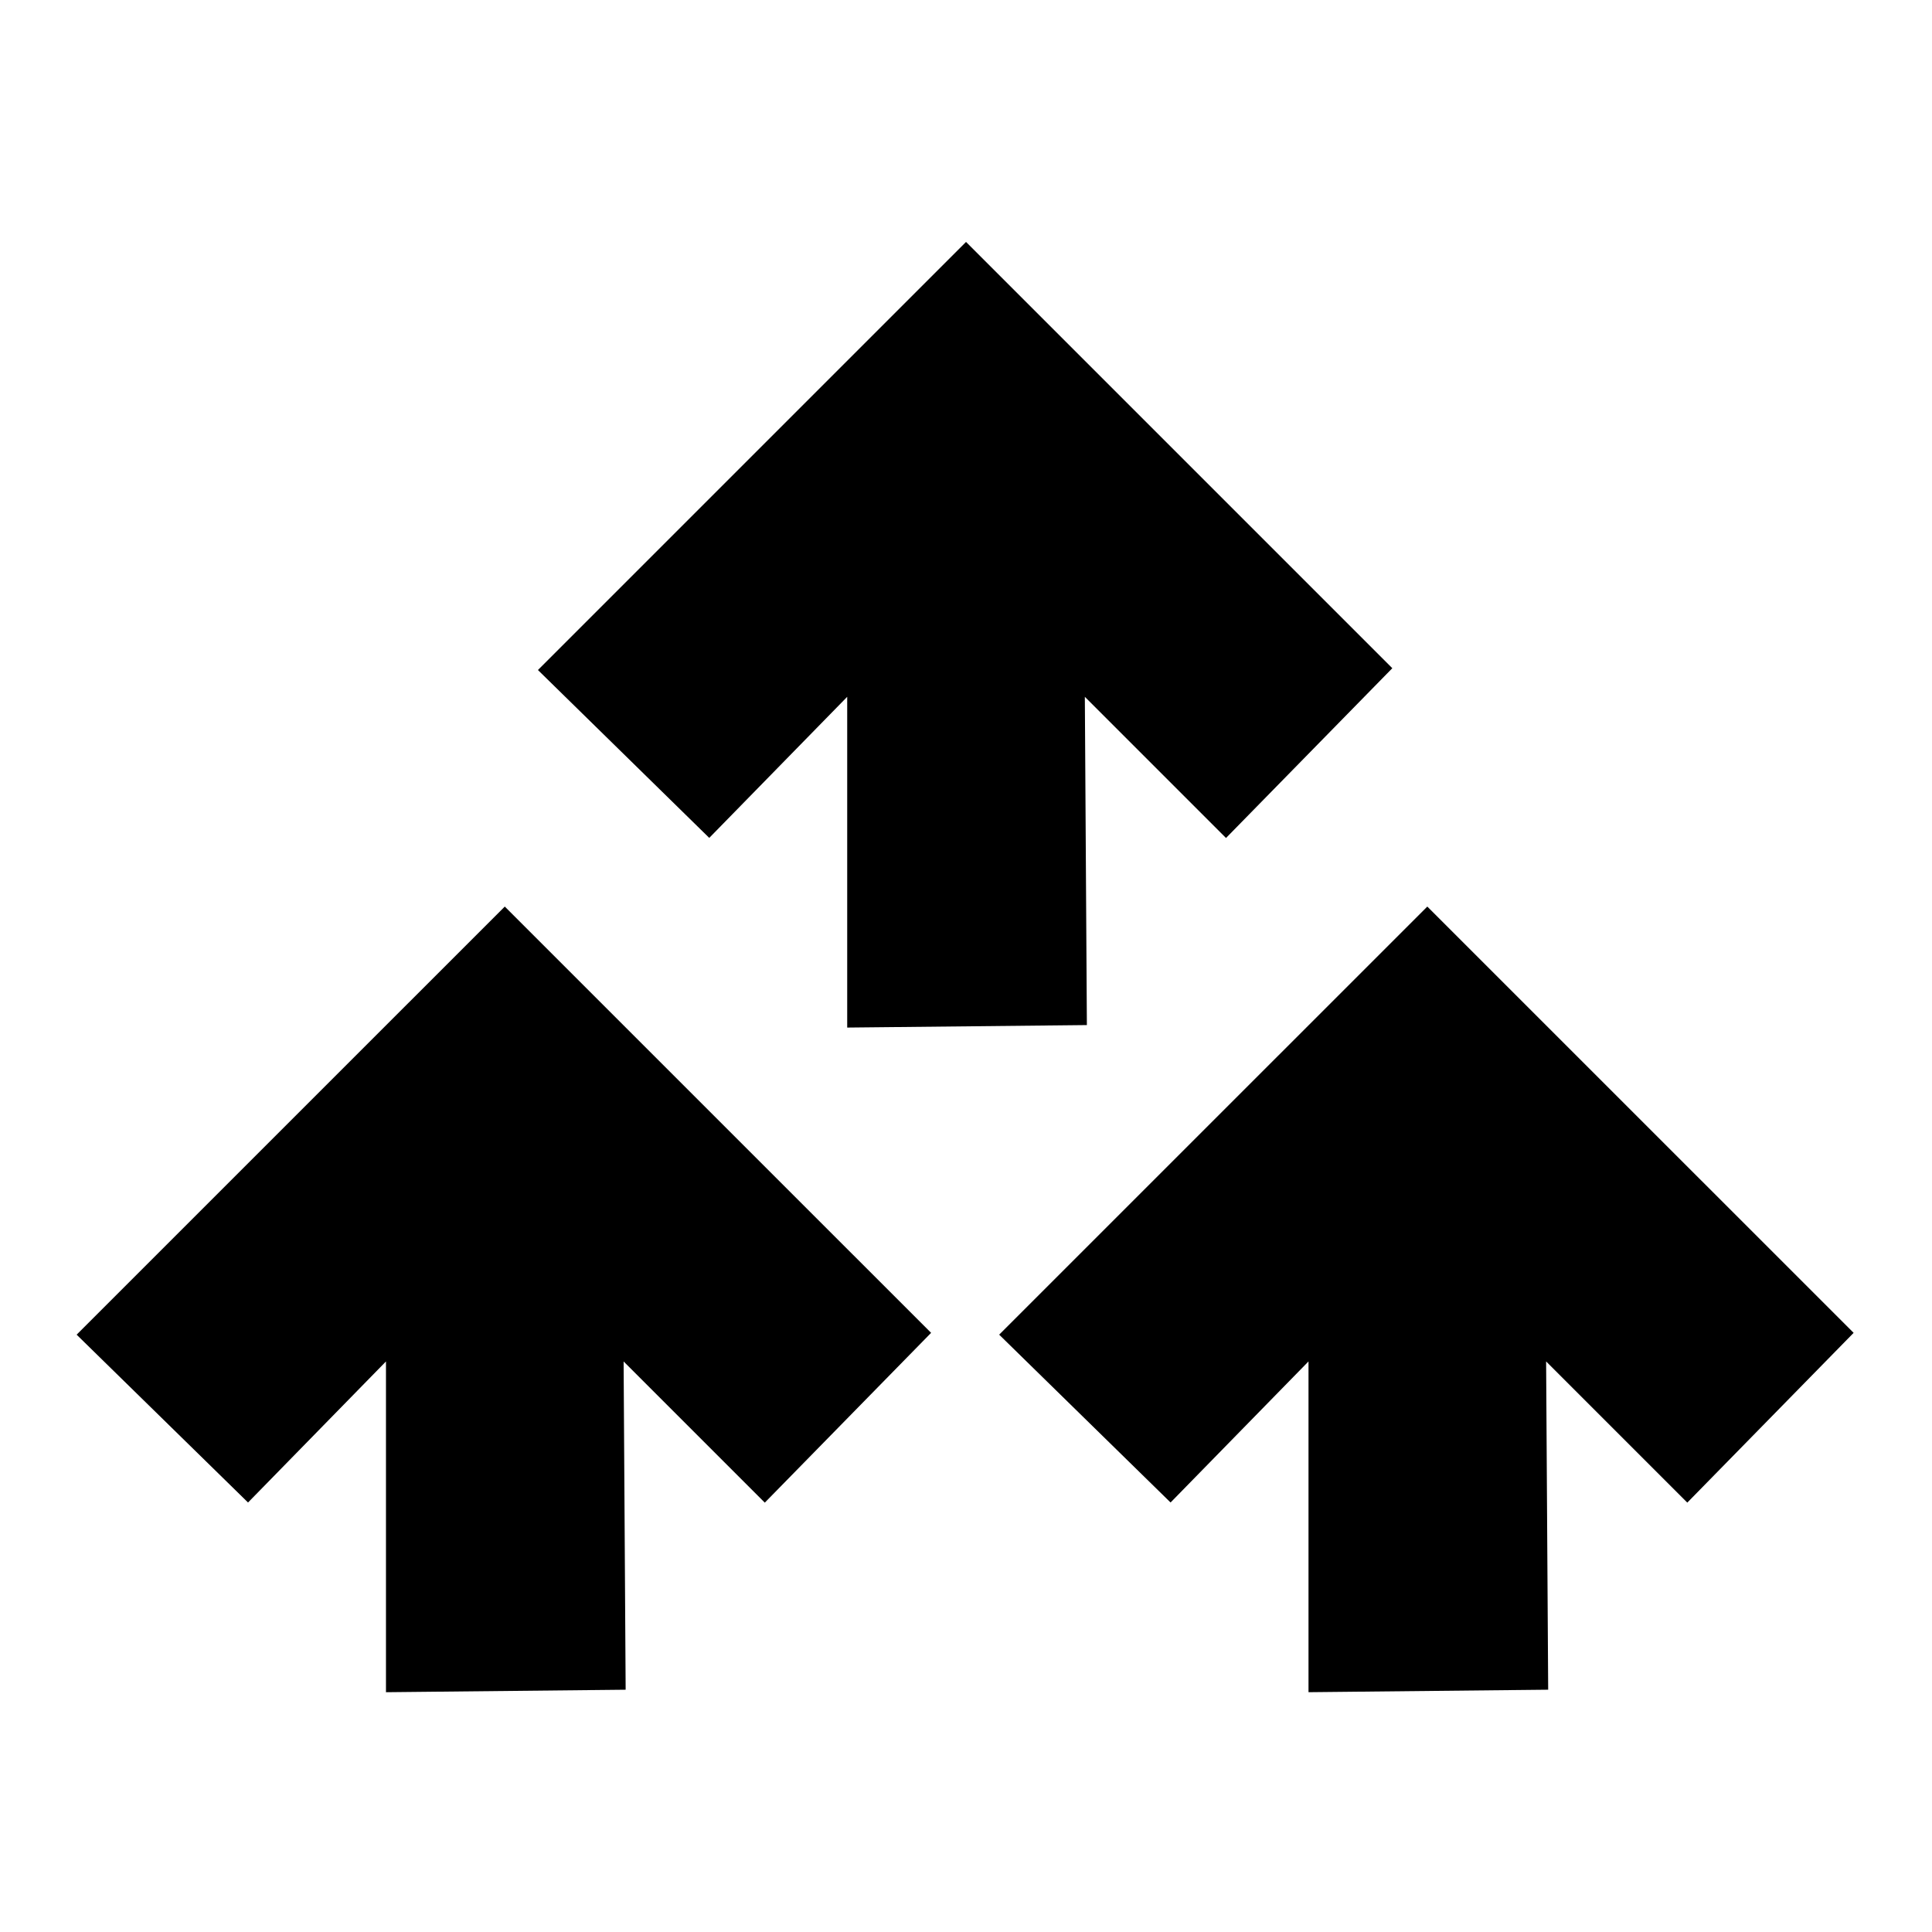 <?xml version="1.0" encoding="UTF-8"?>
<!-- Uploaded to: SVG Repo, www.svgrepo.com, Generator: SVG Repo Mixer Tools -->
<svg fill="#000000" width="800px" height="800px" version="1.1" viewBox="144 144 512 512" xmlns="http://www.w3.org/2000/svg">
 <path d="m331.96 366.05-45.402-44.488 113.45-113.45 112.97 112.97-44.074 44.996-37.41-37.414 0.539 86.992-63.516 0.66v-87.652zm303.27 131.17-112.98-112.97-113.46 113.45 45.422 44.477 36.555-37.383v87.656l63.516-0.66-0.547-86.996 37.414 37.414zm-470.92 0.484 45.422 44.477 36.555-37.383v87.656l63.516-0.66-0.539-86.992 37.414 37.414 44.074-44.996-112.98-112.97z"/>
</svg>